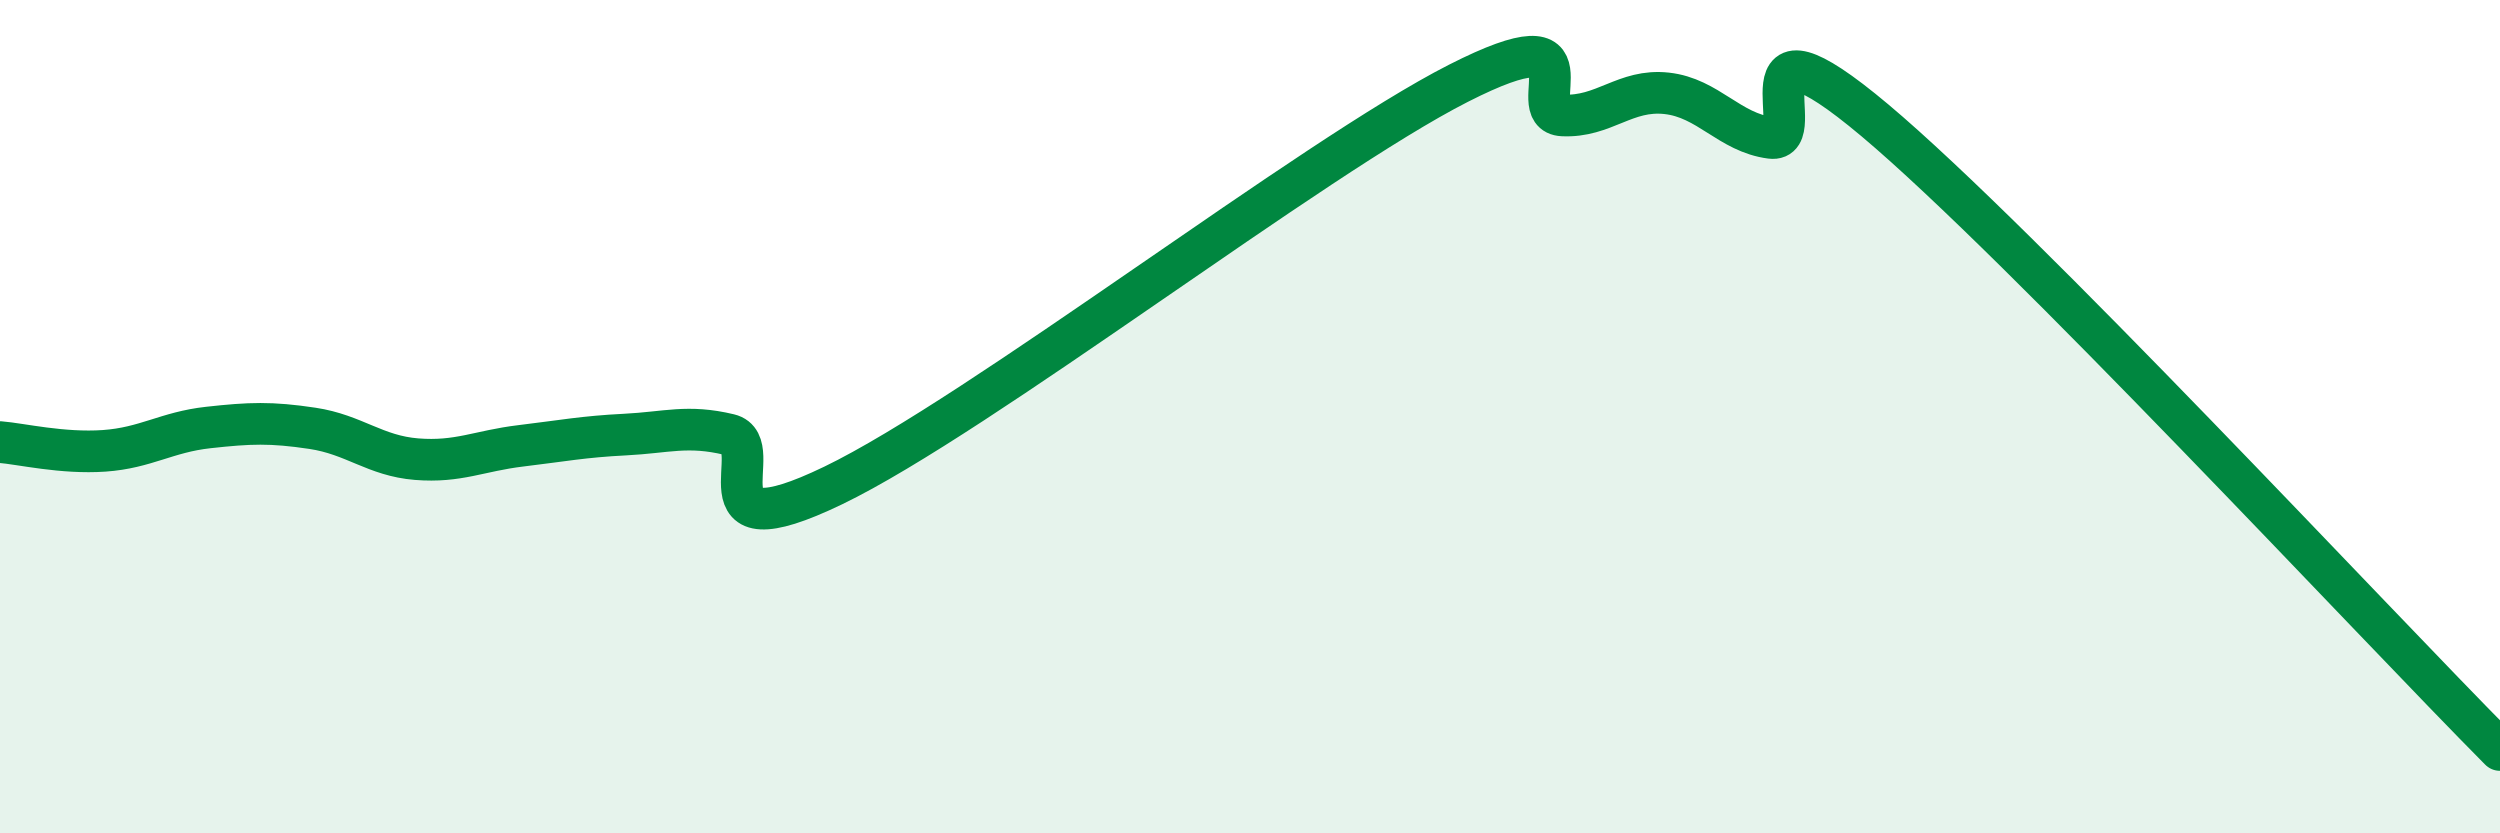 
    <svg width="60" height="20" viewBox="0 0 60 20" xmlns="http://www.w3.org/2000/svg">
      <path
        d="M 0,10.61 C 0.5,10.65 1.5,10.89 2.5,10.82 C 3.5,10.75 4,10.37 5,10.26 C 6,10.15 6.5,10.13 7.5,10.28 C 8.5,10.43 9,10.94 10,11.02 C 11,11.1 11.5,10.82 12.5,10.7 C 13.5,10.58 14,10.48 15,10.43 C 16,10.38 16.5,10.19 17.5,10.43 C 18.5,10.67 16.5,13.34 20,11.65 C 23.5,9.96 31.5,3.78 35,2 C 38.5,0.22 36.5,2.72 37.5,2.77 C 38.5,2.82 39,2.13 40,2.24 C 41,2.35 41.5,3.18 42.5,3.31 C 43.5,3.44 41.5,-0.05 45,2.89 C 48.5,5.83 57,14.98 60,18L60 20L0 20Z"
        fill="#008740"
        opacity="0.1"
        stroke-linecap="round"
        stroke-linejoin="round"
      />
      <path
        d="M 0,10.61 C 0.5,10.65 1.5,10.89 2.5,10.82 C 3.5,10.75 4,10.37 5,10.26 C 6,10.15 6.5,10.13 7.5,10.28 C 8.5,10.43 9,10.94 10,11.02 C 11,11.1 11.5,10.82 12.5,10.7 C 13.5,10.58 14,10.48 15,10.43 C 16,10.38 16.5,10.19 17.5,10.43 C 18.5,10.67 16.5,13.34 20,11.65 C 23.5,9.96 31.5,3.78 35,2 C 38.5,0.22 36.5,2.72 37.5,2.77 C 38.5,2.82 39,2.13 40,2.24 C 41,2.35 41.5,3.18 42.5,3.31 C 43.5,3.44 41.5,-0.05 45,2.89 C 48.5,5.83 57,14.98 60,18"
        stroke="#008740"
        stroke-width="1"
        fill="none"
        stroke-linecap="round"
        stroke-linejoin="round"
      />
    </svg>
  